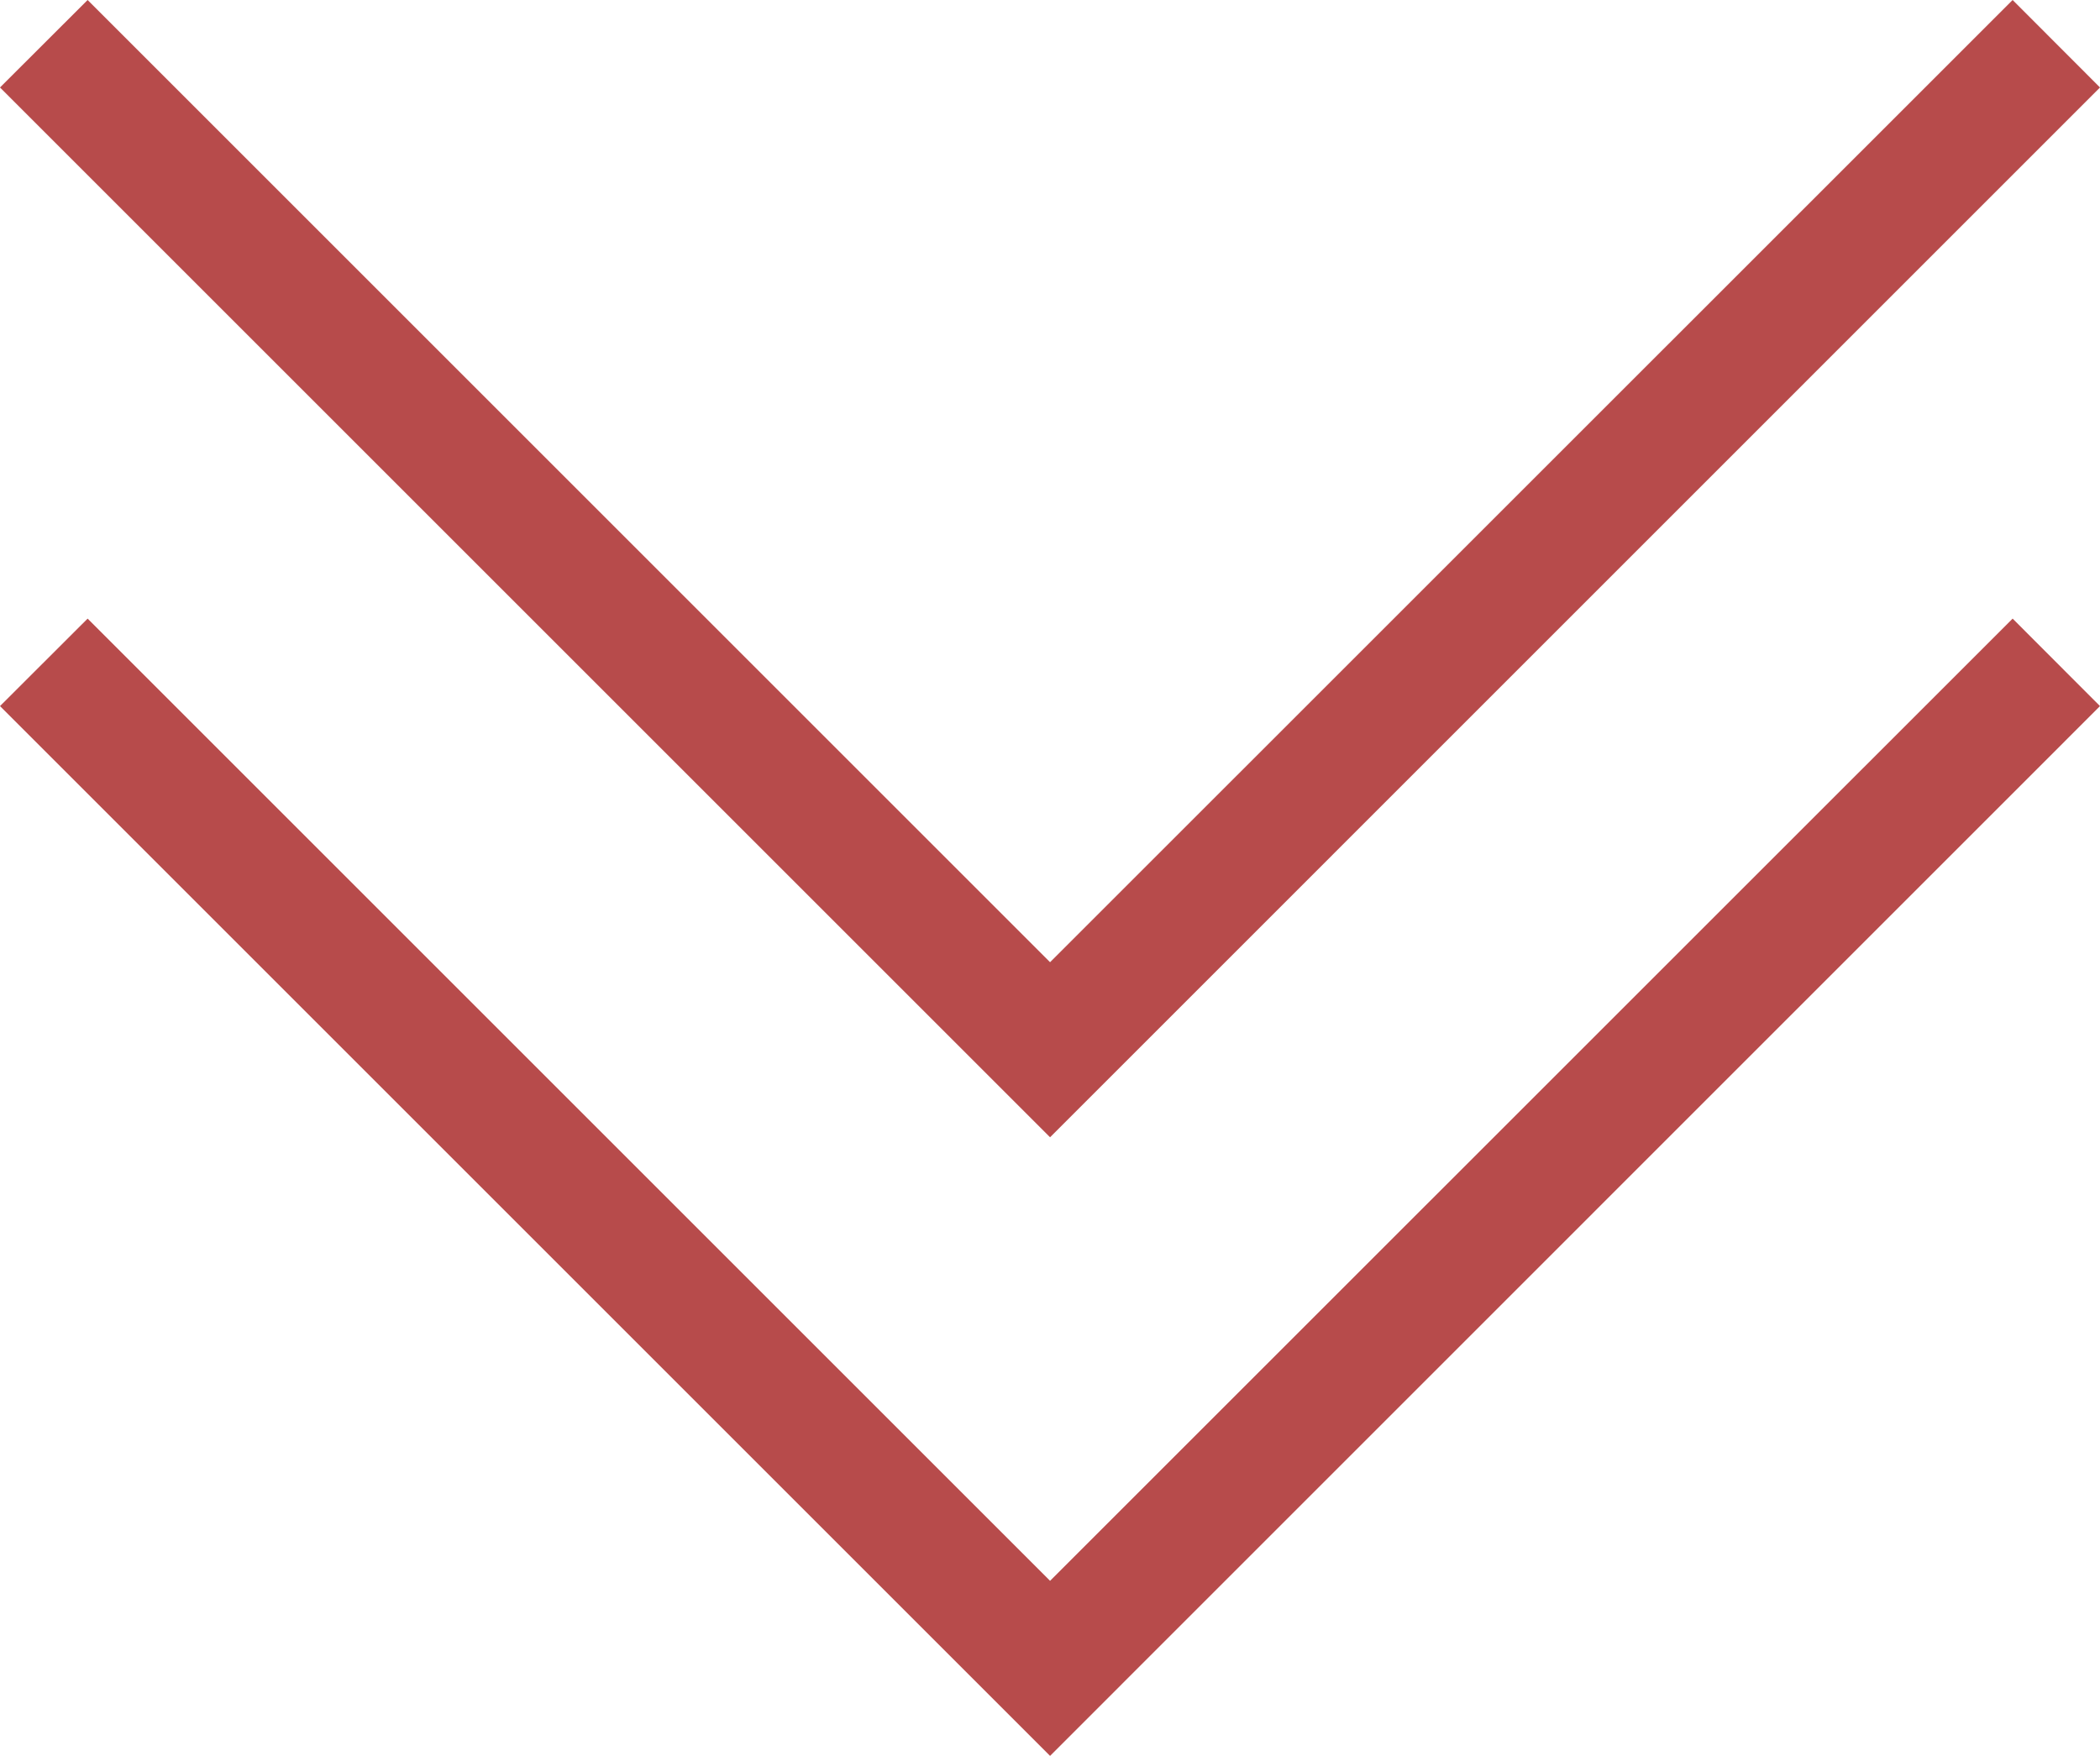<svg id="Capa_1" data-name="Capa 1" xmlns="http://www.w3.org/2000/svg" viewBox="0 0 16.969 14.192"><defs><style>.cls-1{fill:#b74b4b;}</style></defs><title>arrowdown</title><polygon class="cls-1" points="8.485 12.777 0.708 5 0 5.707 8.485 14.192 16.969 5.707 16.263 5 8.485 12.777"/><polygon class="cls-1" points="16.263 0 8.485 7.777 0.708 0 0 0.707 8.485 9.192 16.969 0.707 16.263 0"/></svg>
